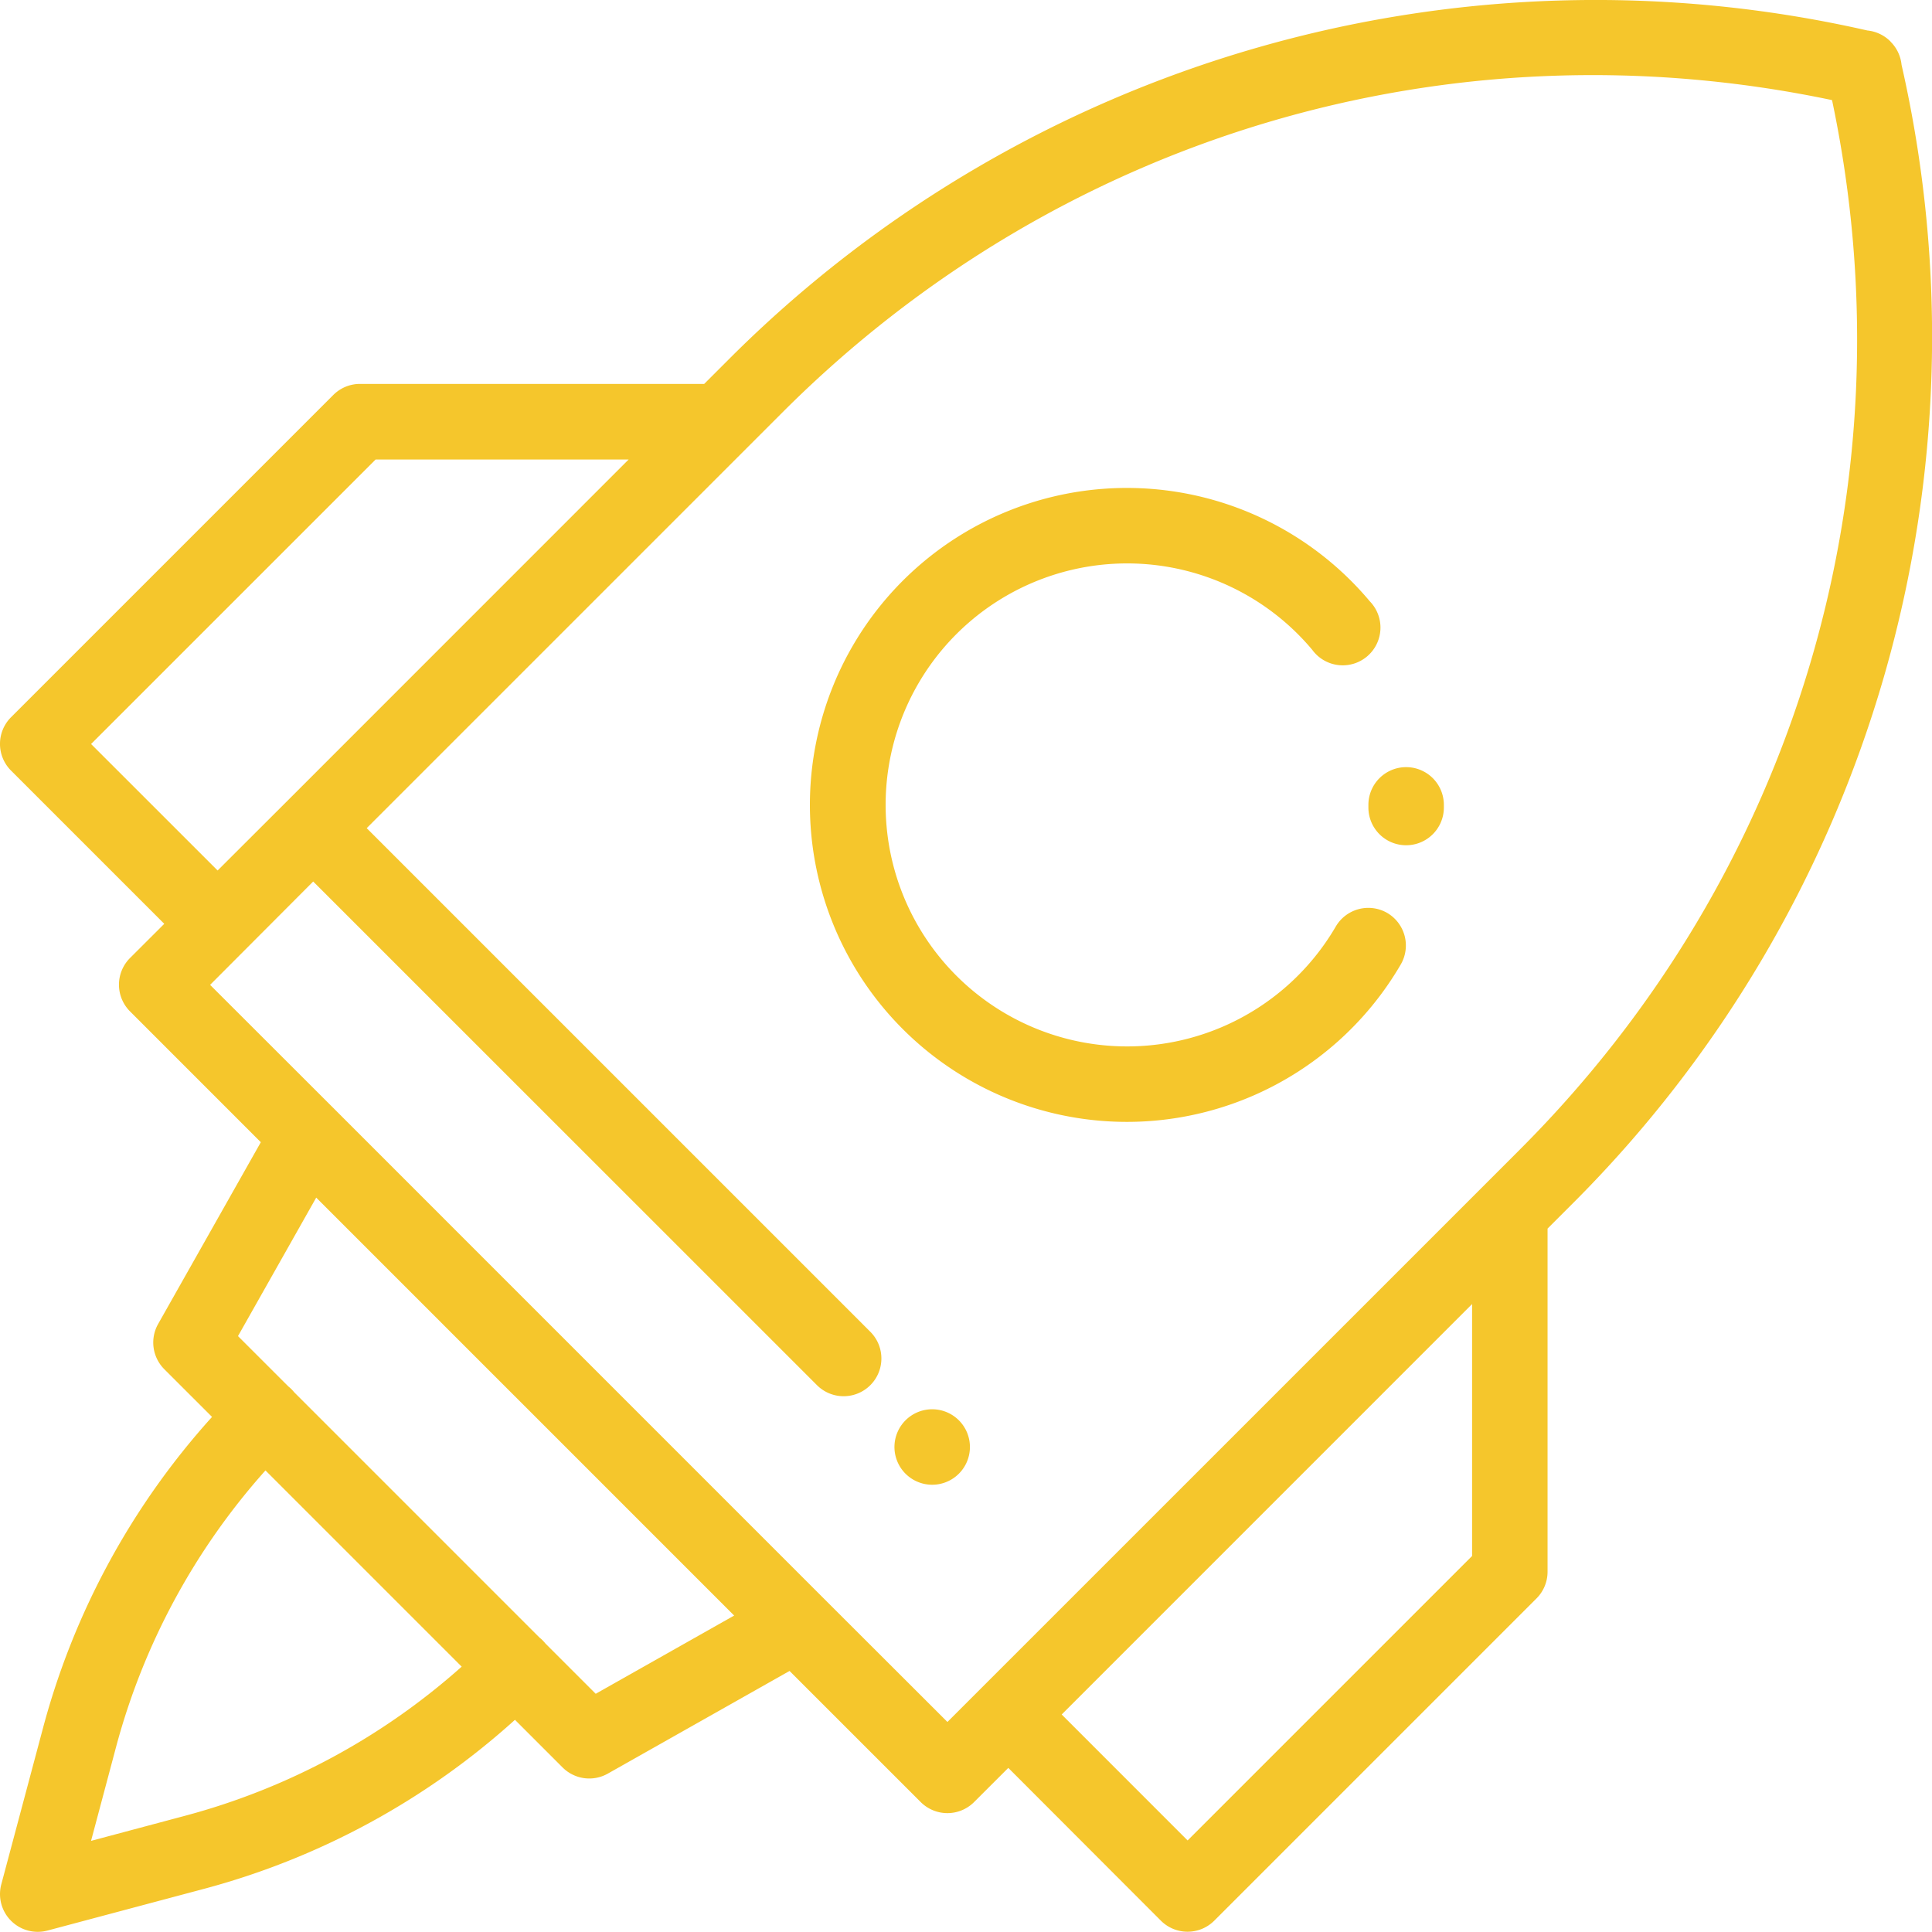 <svg id="Layer_1" data-name="Layer 1" xmlns="http://www.w3.org/2000/svg" viewBox="0 0 512 512"><defs><style>.cls-1{fill:#f5c62c;}</style></defs><title>launch-yellow</title><path class="cls-1" d="M503.93,17.17a10,10,0,0,0-2.84-6.05L501,11a10,10,0,0,0-6.12-2.92,324.72,324.72,0,0,0-301.6,87l-6.66,6.66H95.4a10,10,0,0,0-7.07,2.93l-85.4,85.4a10,10,0,0,0,0,14.15l40.6,40.6-9.07,9.06a10,10,0,0,0,0,14.15L69.12,302.7,41.91,350.86a10,10,0,0,0,1.64,12l12.64,12.64a199.7,199.7,0,0,0-44.76,82.32L.34,499.38a10,10,0,0,0,12.24,12.24l41.57-11.08a199.77,199.77,0,0,0,82.32-44.77l12.62,12.62a10,10,0,0,0,12,1.63l48.15-27.2L244,477.57a10,10,0,0,0,14.14,0l9.07-9.06L307.65,509a10,10,0,0,0,14.14,0l85.4-85.4a10,10,0,0,0,2.93-7.07V325.59l6.81-6.81a324.66,324.66,0,0,0,87-301.61Zm-479.79,180,75.41-75.4H166.6L76,212.39h0L57.67,230.69ZM49,481.21l-24.87,6.64L30.75,463a179.64,179.64,0,0,1,39.6-73.32l52,52A179.64,179.64,0,0,1,49,481.21Zm108.87-32.34-13.33-13.33c-.23-.29-.48-.56-.74-.83s-.55-.51-.83-.74L78,369c-.24-.29-.48-.57-.75-.84a9.74,9.74,0,0,0-.83-.74L63.07,354.08l20.73-36.7L194.56,428.14Zm232.26-36.53-75.4,75.4-33.37-33.38L390.12,345.59v66.75Zm12.67-107.71L260.14,447.28h0l-9.06,9.06L218,423.3h0L88.64,293.93h0L55.68,261,83,233.61,216.5,367.08a10,10,0,0,0,14.15-14.14L97.18,219.47,207.4,109.25c73.38-73.38,176.92-104,278.11-82.72C506.84,127.72,476.17,231.26,402.79,304.63Z"/><path class="cls-1" d="M372.64,203.3a10,10,0,0,0-10,10v.64A10,10,0,0,0,372.55,224h.09a10,10,0,0,0,10-9.92v-.8A10,10,0,0,0,372.64,203.3Z"/><path class="cls-1" d="M367.63,241.94A10,10,0,0,0,354,245.53a64,64,0,1,1-6.25-73.33A10,10,0,1,0,363,159.34a84,84,0,1,0,8.2,96.28A10,10,0,0,0,367.63,241.94Z"/><path class="cls-1" d="M254.11,376.4a10,10,0,1,0,2.93,7.07A10,10,0,0,0,254.11,376.4Z"/></svg>